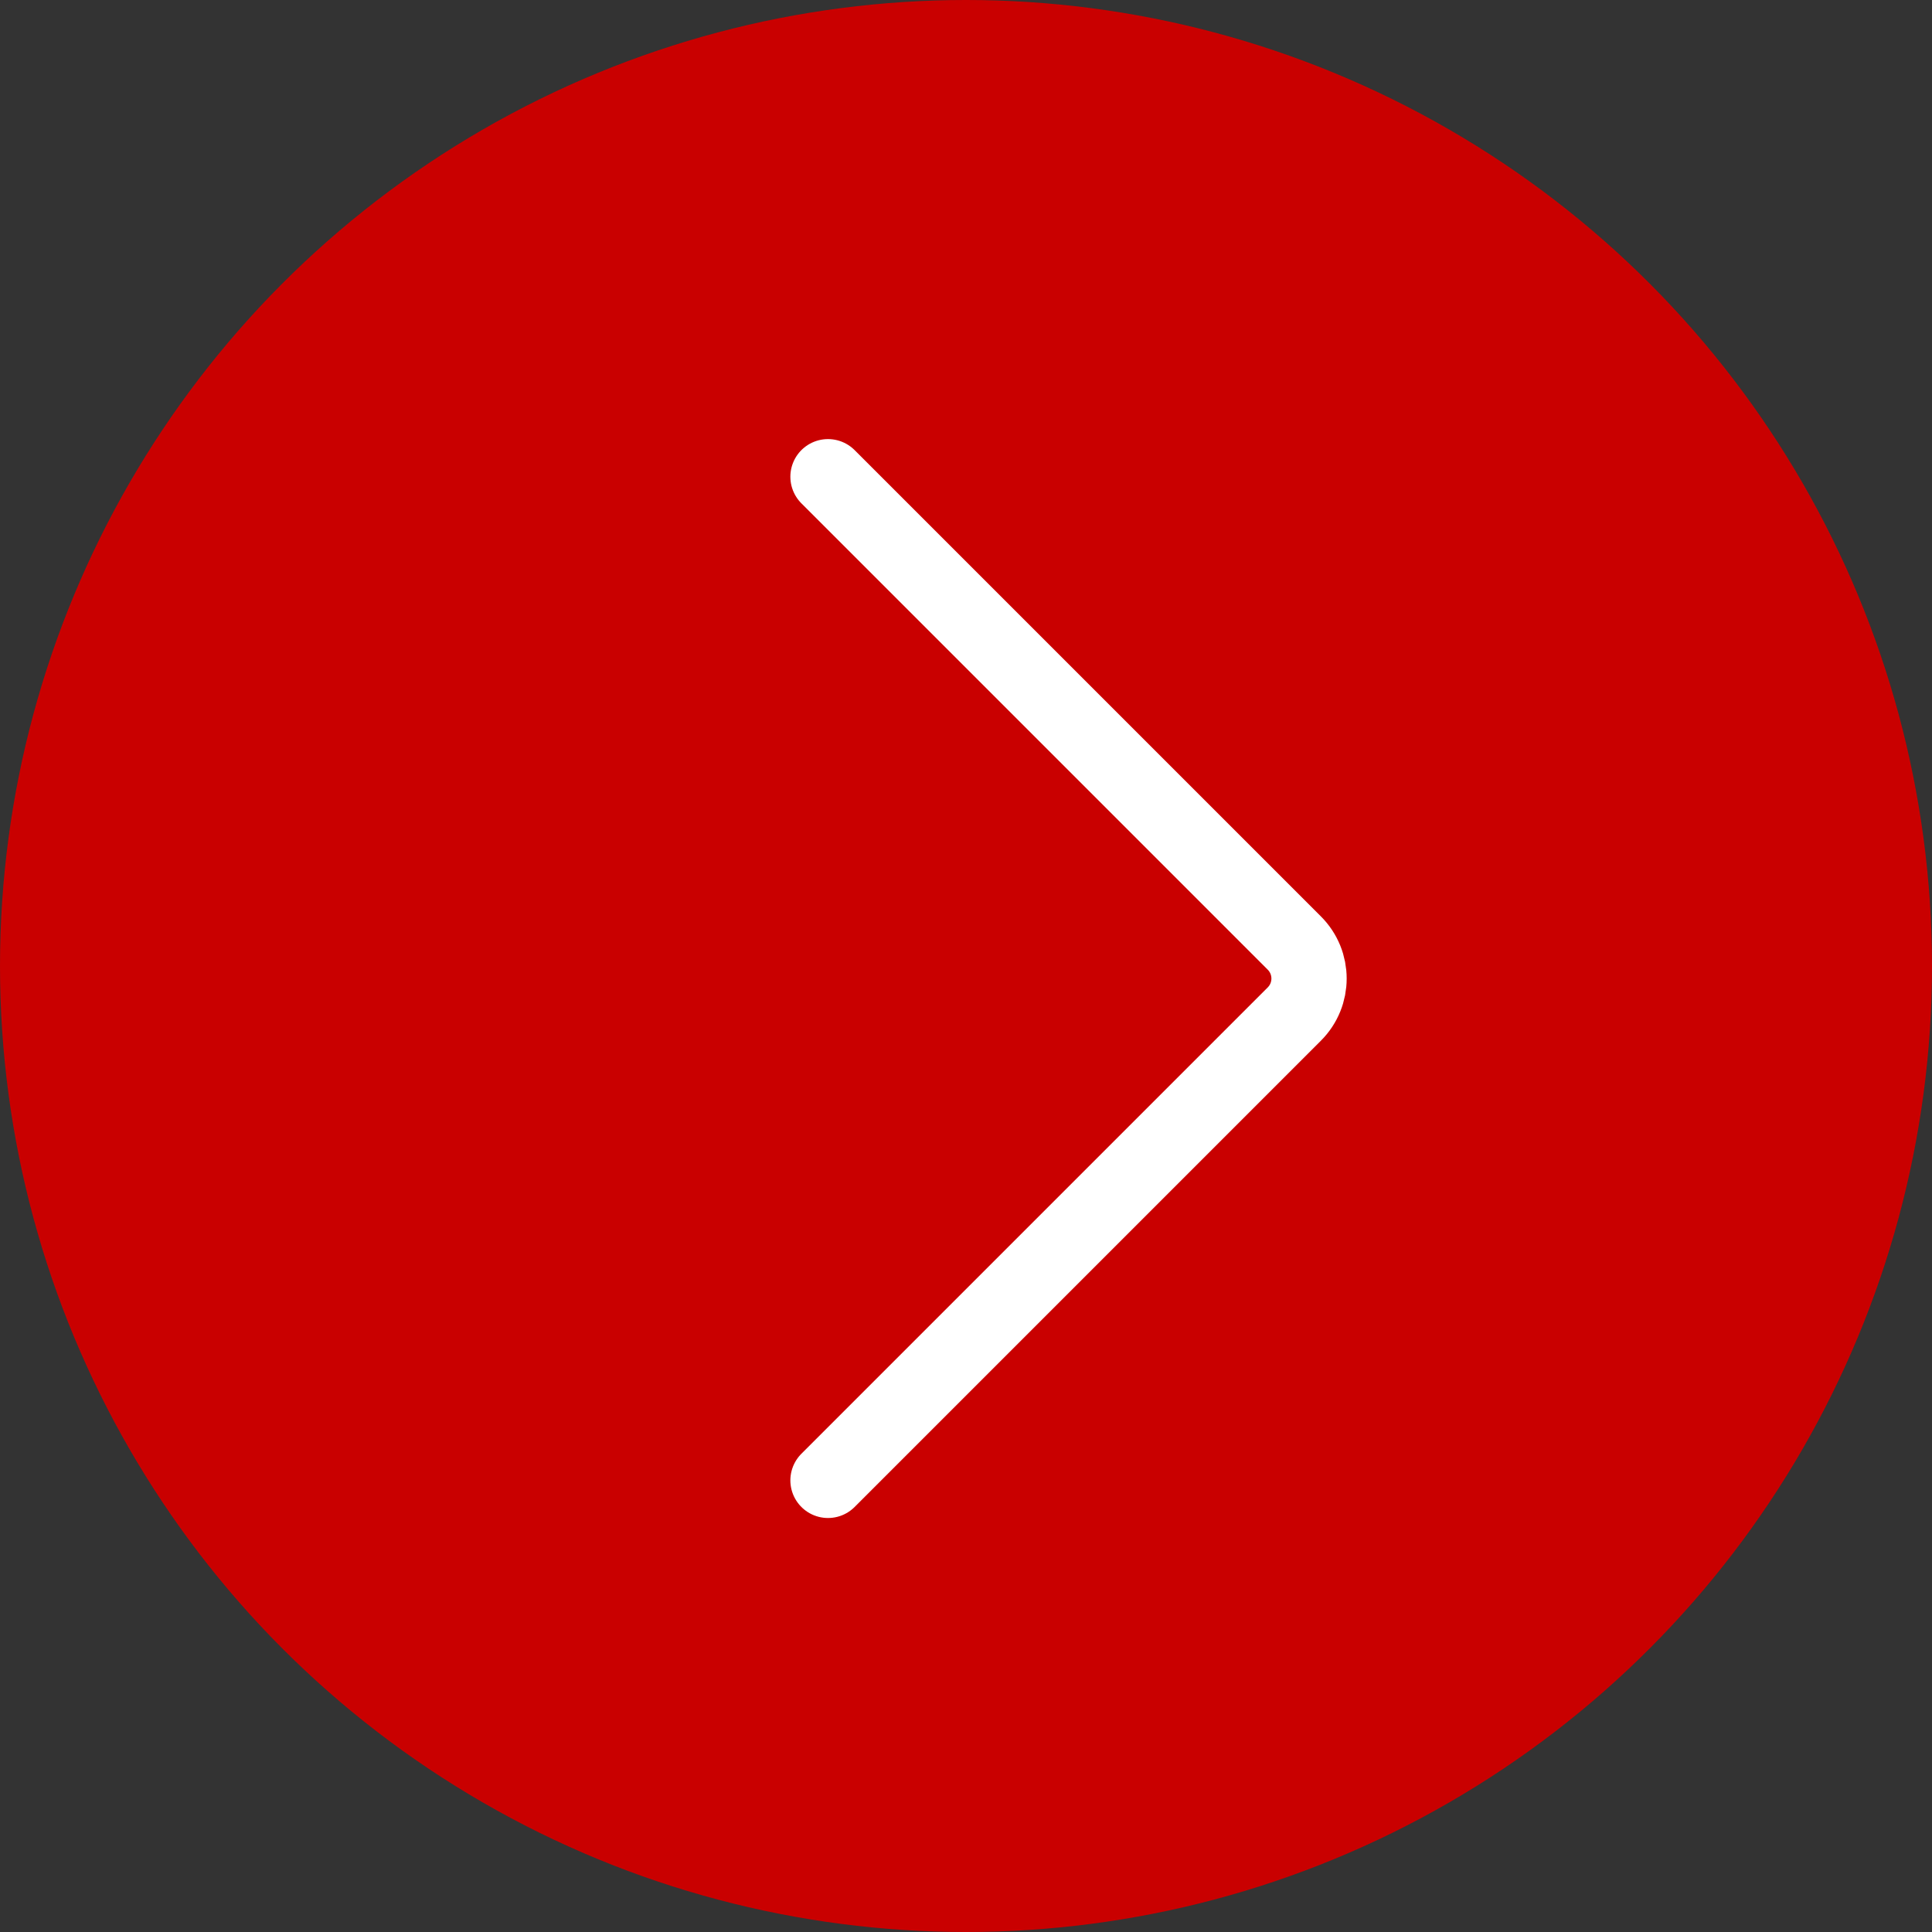 <?xml version="1.0" encoding="UTF-8"?> <svg xmlns="http://www.w3.org/2000/svg" width="77" height="77" viewBox="0 0 77 77" fill="none"><rect x="0" y="0" width="77" height="77" fill="#333333" stroke="none"/> <circle r="38.5" transform="matrix(-1 0 0 1 38.5 38.5)" fill="#C90000"></circle> <path d="M33 19L51.586 37.586C52.367 38.367 52.367 39.633 51.586 40.414L33 59" stroke="white" stroke-width="3" stroke-linecap="round"></path> </svg> 